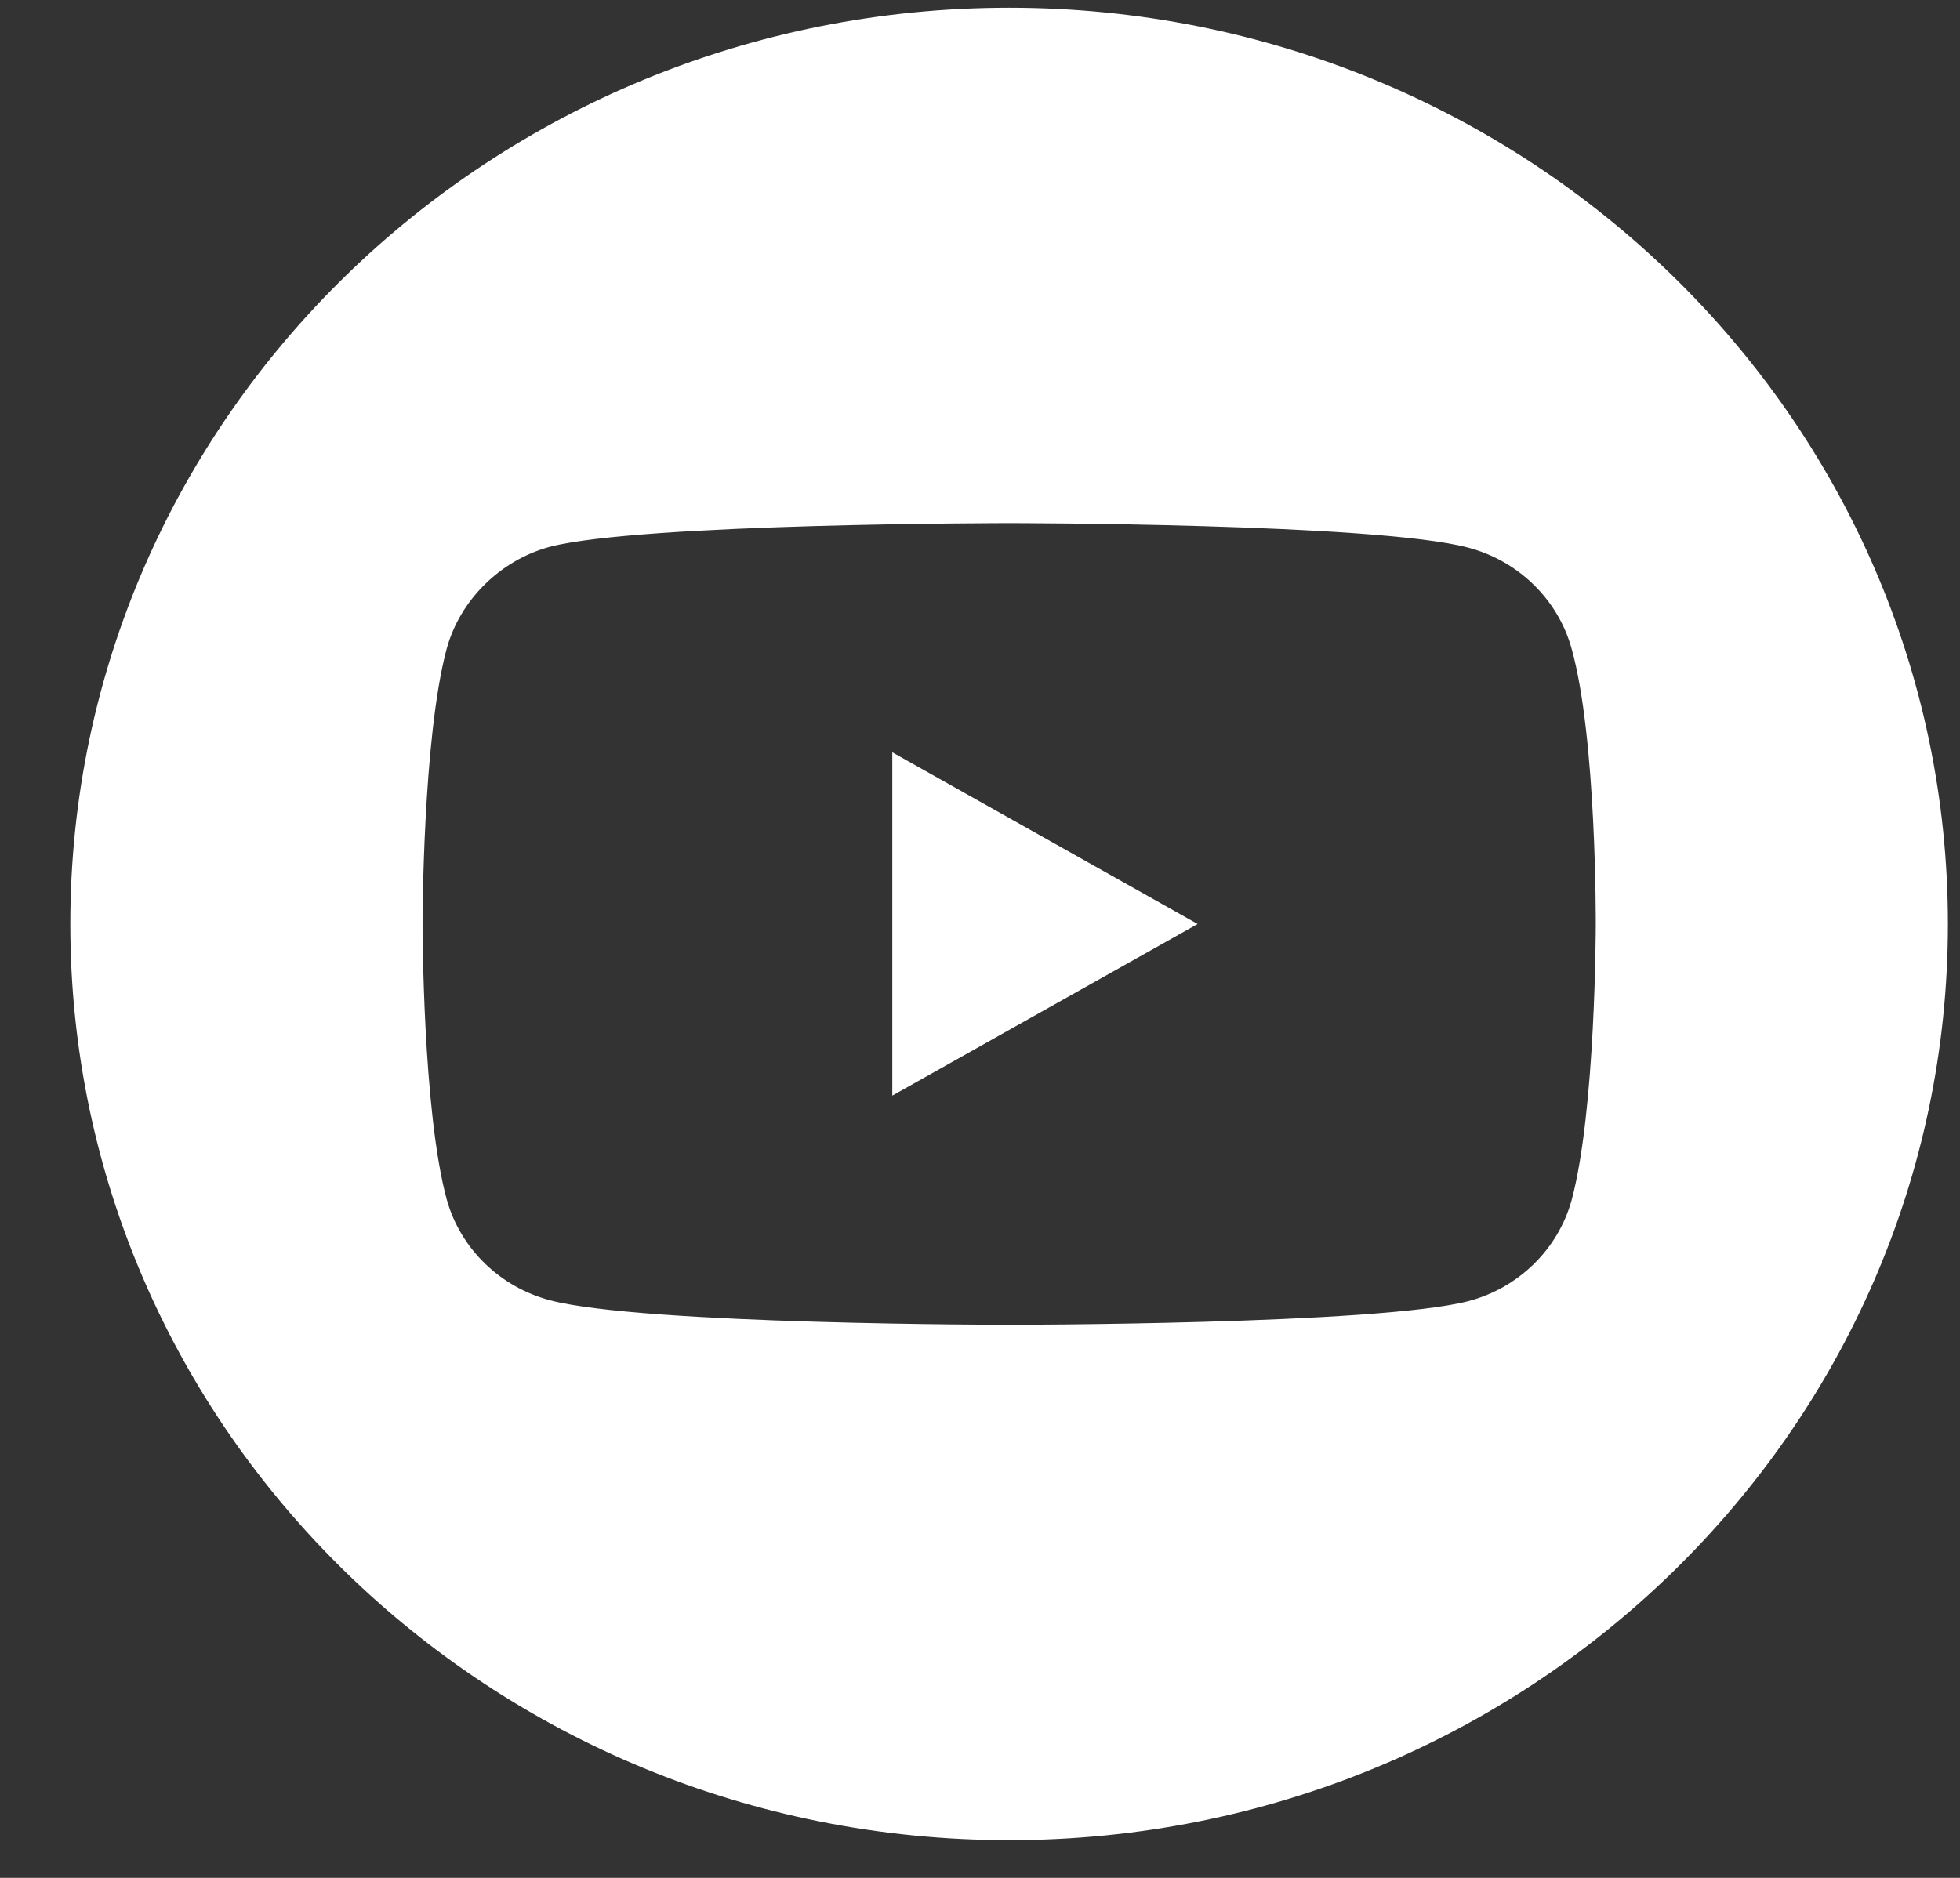<svg width="24" height="23" viewBox="0 0 24 23" fill="none" xmlns="http://www.w3.org/2000/svg">
<rect x="0" y="0" width="24" height="23" fill="#333333" stroke="none"/>
<g clip-path="url(#clip0_1571_3506)">
<path d="M10.926 13.419L14.665 11.317L10.926 9.214V13.419Z" fill="white"/>
<path d="M12.357 0.095C6.009 0.095 0.861 5.12 0.861 11.317C0.861 17.513 6.009 22.538 12.357 22.538C18.705 22.538 23.852 17.513 23.852 11.317C23.852 5.12 18.705 0.095 12.357 0.095ZM19.54 11.328C19.54 11.328 19.54 13.604 19.244 14.701C19.078 15.302 18.593 15.776 17.978 15.937C16.854 16.226 12.357 16.226 12.357 16.226C12.357 16.226 7.872 16.226 6.736 15.926C6.121 15.764 5.635 15.29 5.47 14.69C5.174 13.604 5.174 11.317 5.174 11.317C5.174 11.317 5.174 9.041 5.47 7.944C5.635 7.343 6.132 6.858 6.736 6.696C7.86 6.407 12.357 6.407 12.357 6.407C12.357 6.407 16.854 6.407 17.978 6.707C18.593 6.869 19.078 7.343 19.244 7.944C19.552 9.041 19.54 11.328 19.54 11.328Z" fill="white"/>
</g>
<defs>
<clipPath id="clip0_1571_3506">
<rect width="22.991" height="22.444" fill="white" transform="translate(0.861 0.095)"/>
</clipPath>
</defs>
</svg>
